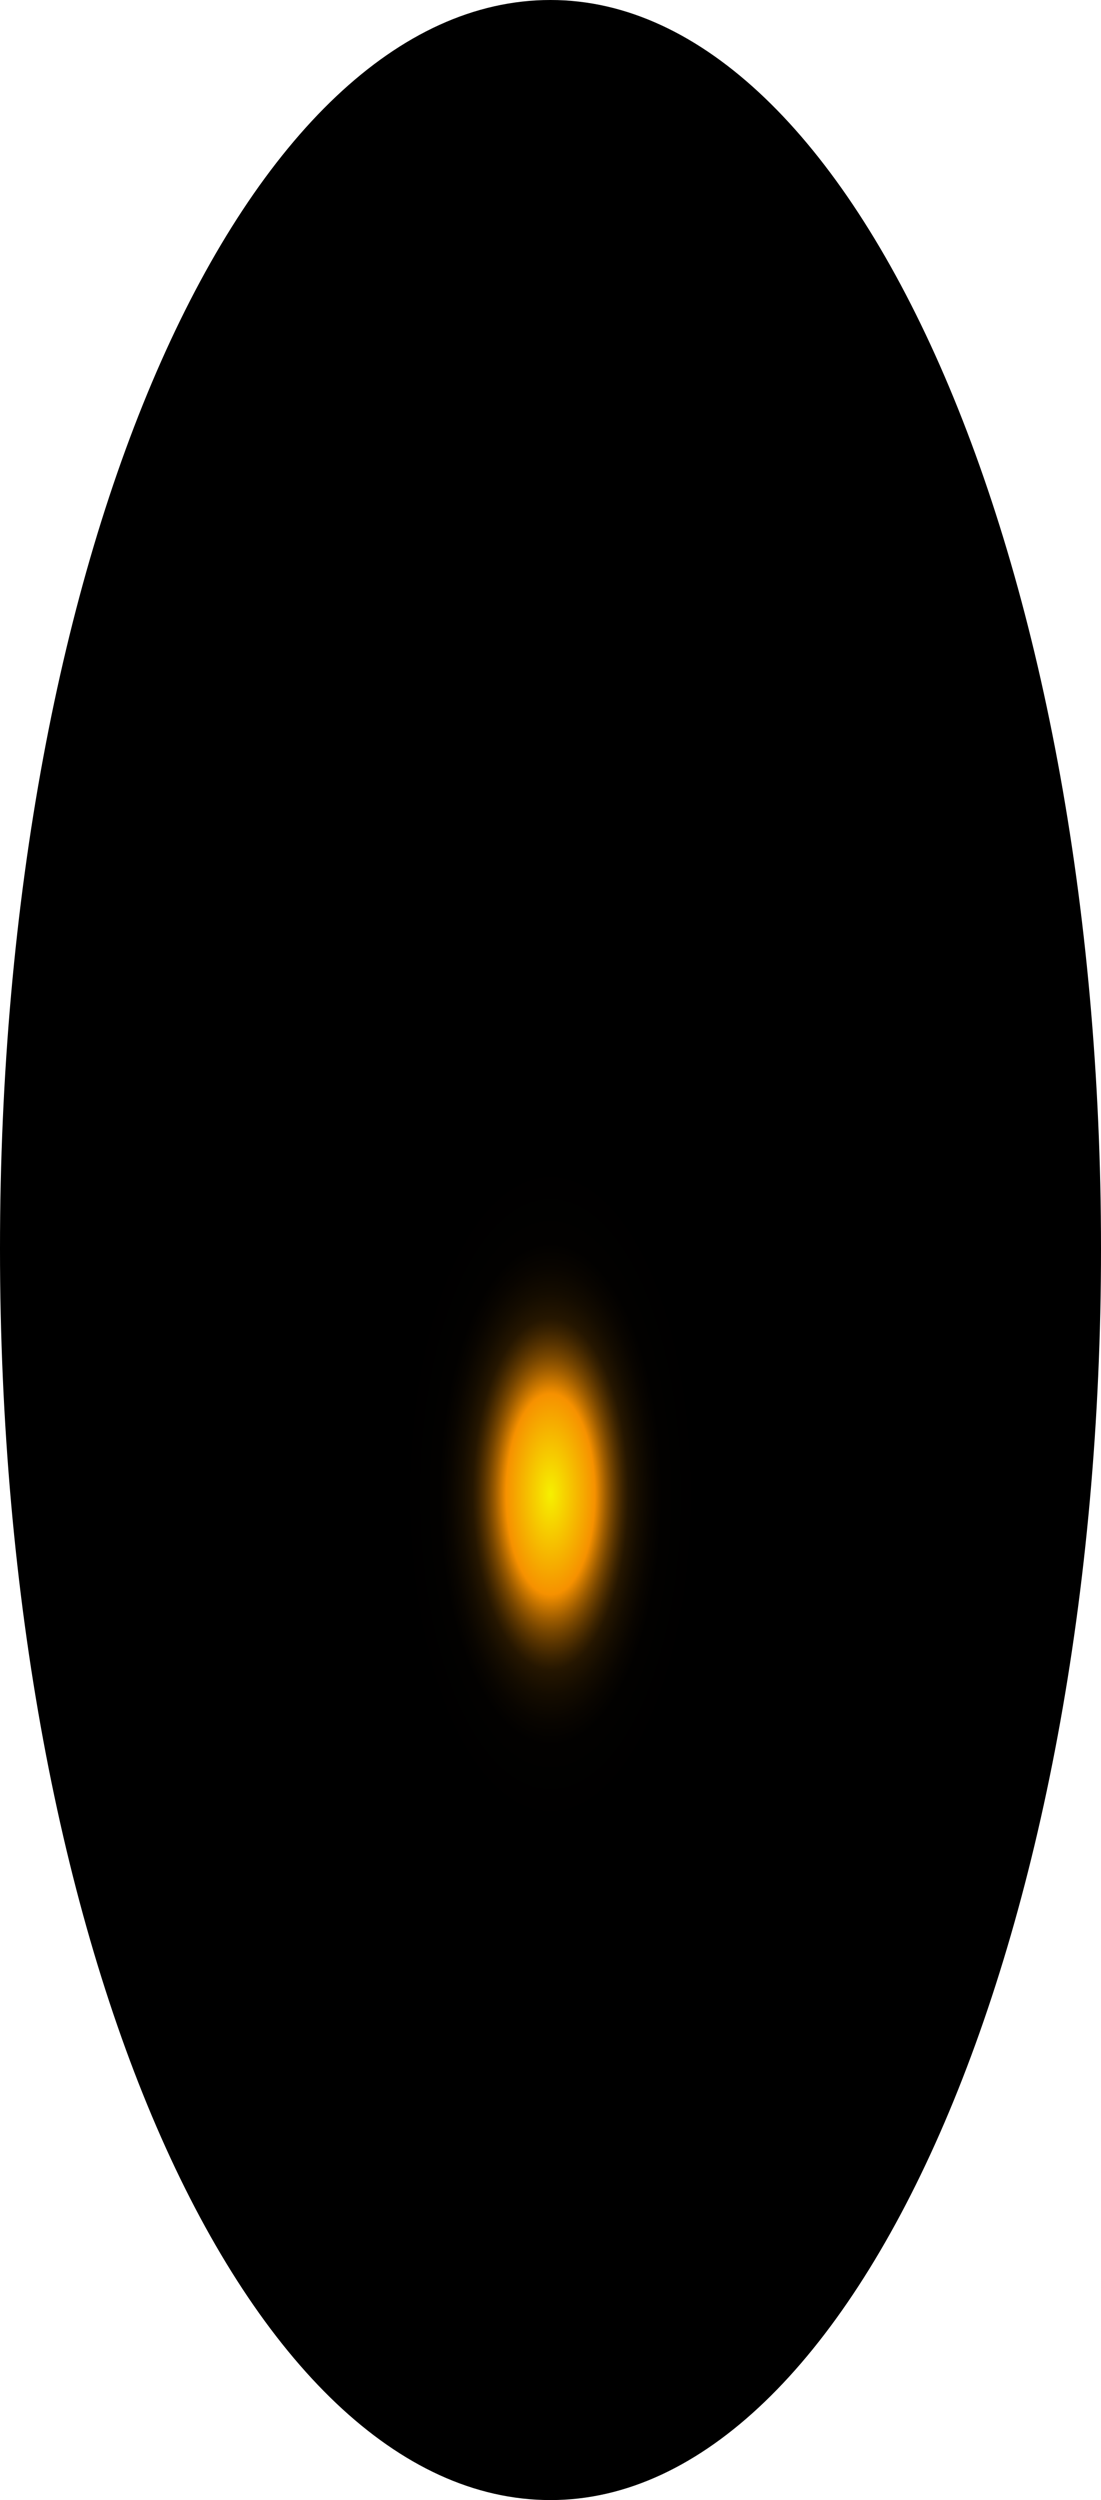<?xml version="1.0" encoding="utf-8"?>
<svg xmlns="http://www.w3.org/2000/svg" fill="none" height="100%" overflow="visible" preserveAspectRatio="none" style="display: block;" viewBox="0 0 36.634 83.147" width="100%">
<path d="M36.634 41.528C36.634 64.487 28.443 83.147 18.317 83.147C8.191 83.147 0 64.853 0 41.528C0 18.203 8.191 0 18.317 0C28.443 0 36.634 18.569 36.634 41.528Z" fill="url(#paint0_radial_0_358)" id="Vector" style="mix-blend-mode:screen"/>
<defs>
<radialGradient cx="0" cy="0" gradientTransform="translate(18.317 49.681) scale(18.317 41.692)" gradientUnits="userSpaceOnUse" id="paint0_radial_0_358" r="1">
<stop stop-color="#F6F000"/>
<stop offset="0.08" stop-color="#F69100"/>
<stop offset="0.09" stop-color="#C87600"/>
<stop offset="0.1" stop-color="#9D5C00"/>
<stop offset="0.11" stop-color="#774600"/>
<stop offset="0.12" stop-color="#573300"/>
<stop offset="0.13" stop-color="#3B2300"/>
<stop offset="0.14" stop-color="#251600"/>
<stop offset="0.16" stop-color="#140C00"/>
<stop offset="0.18" stop-color="#090500"/>
<stop offset="0.2" stop-color="#020100"/>
<stop offset="0.27"/>
</radialGradient>
</defs>
</svg>